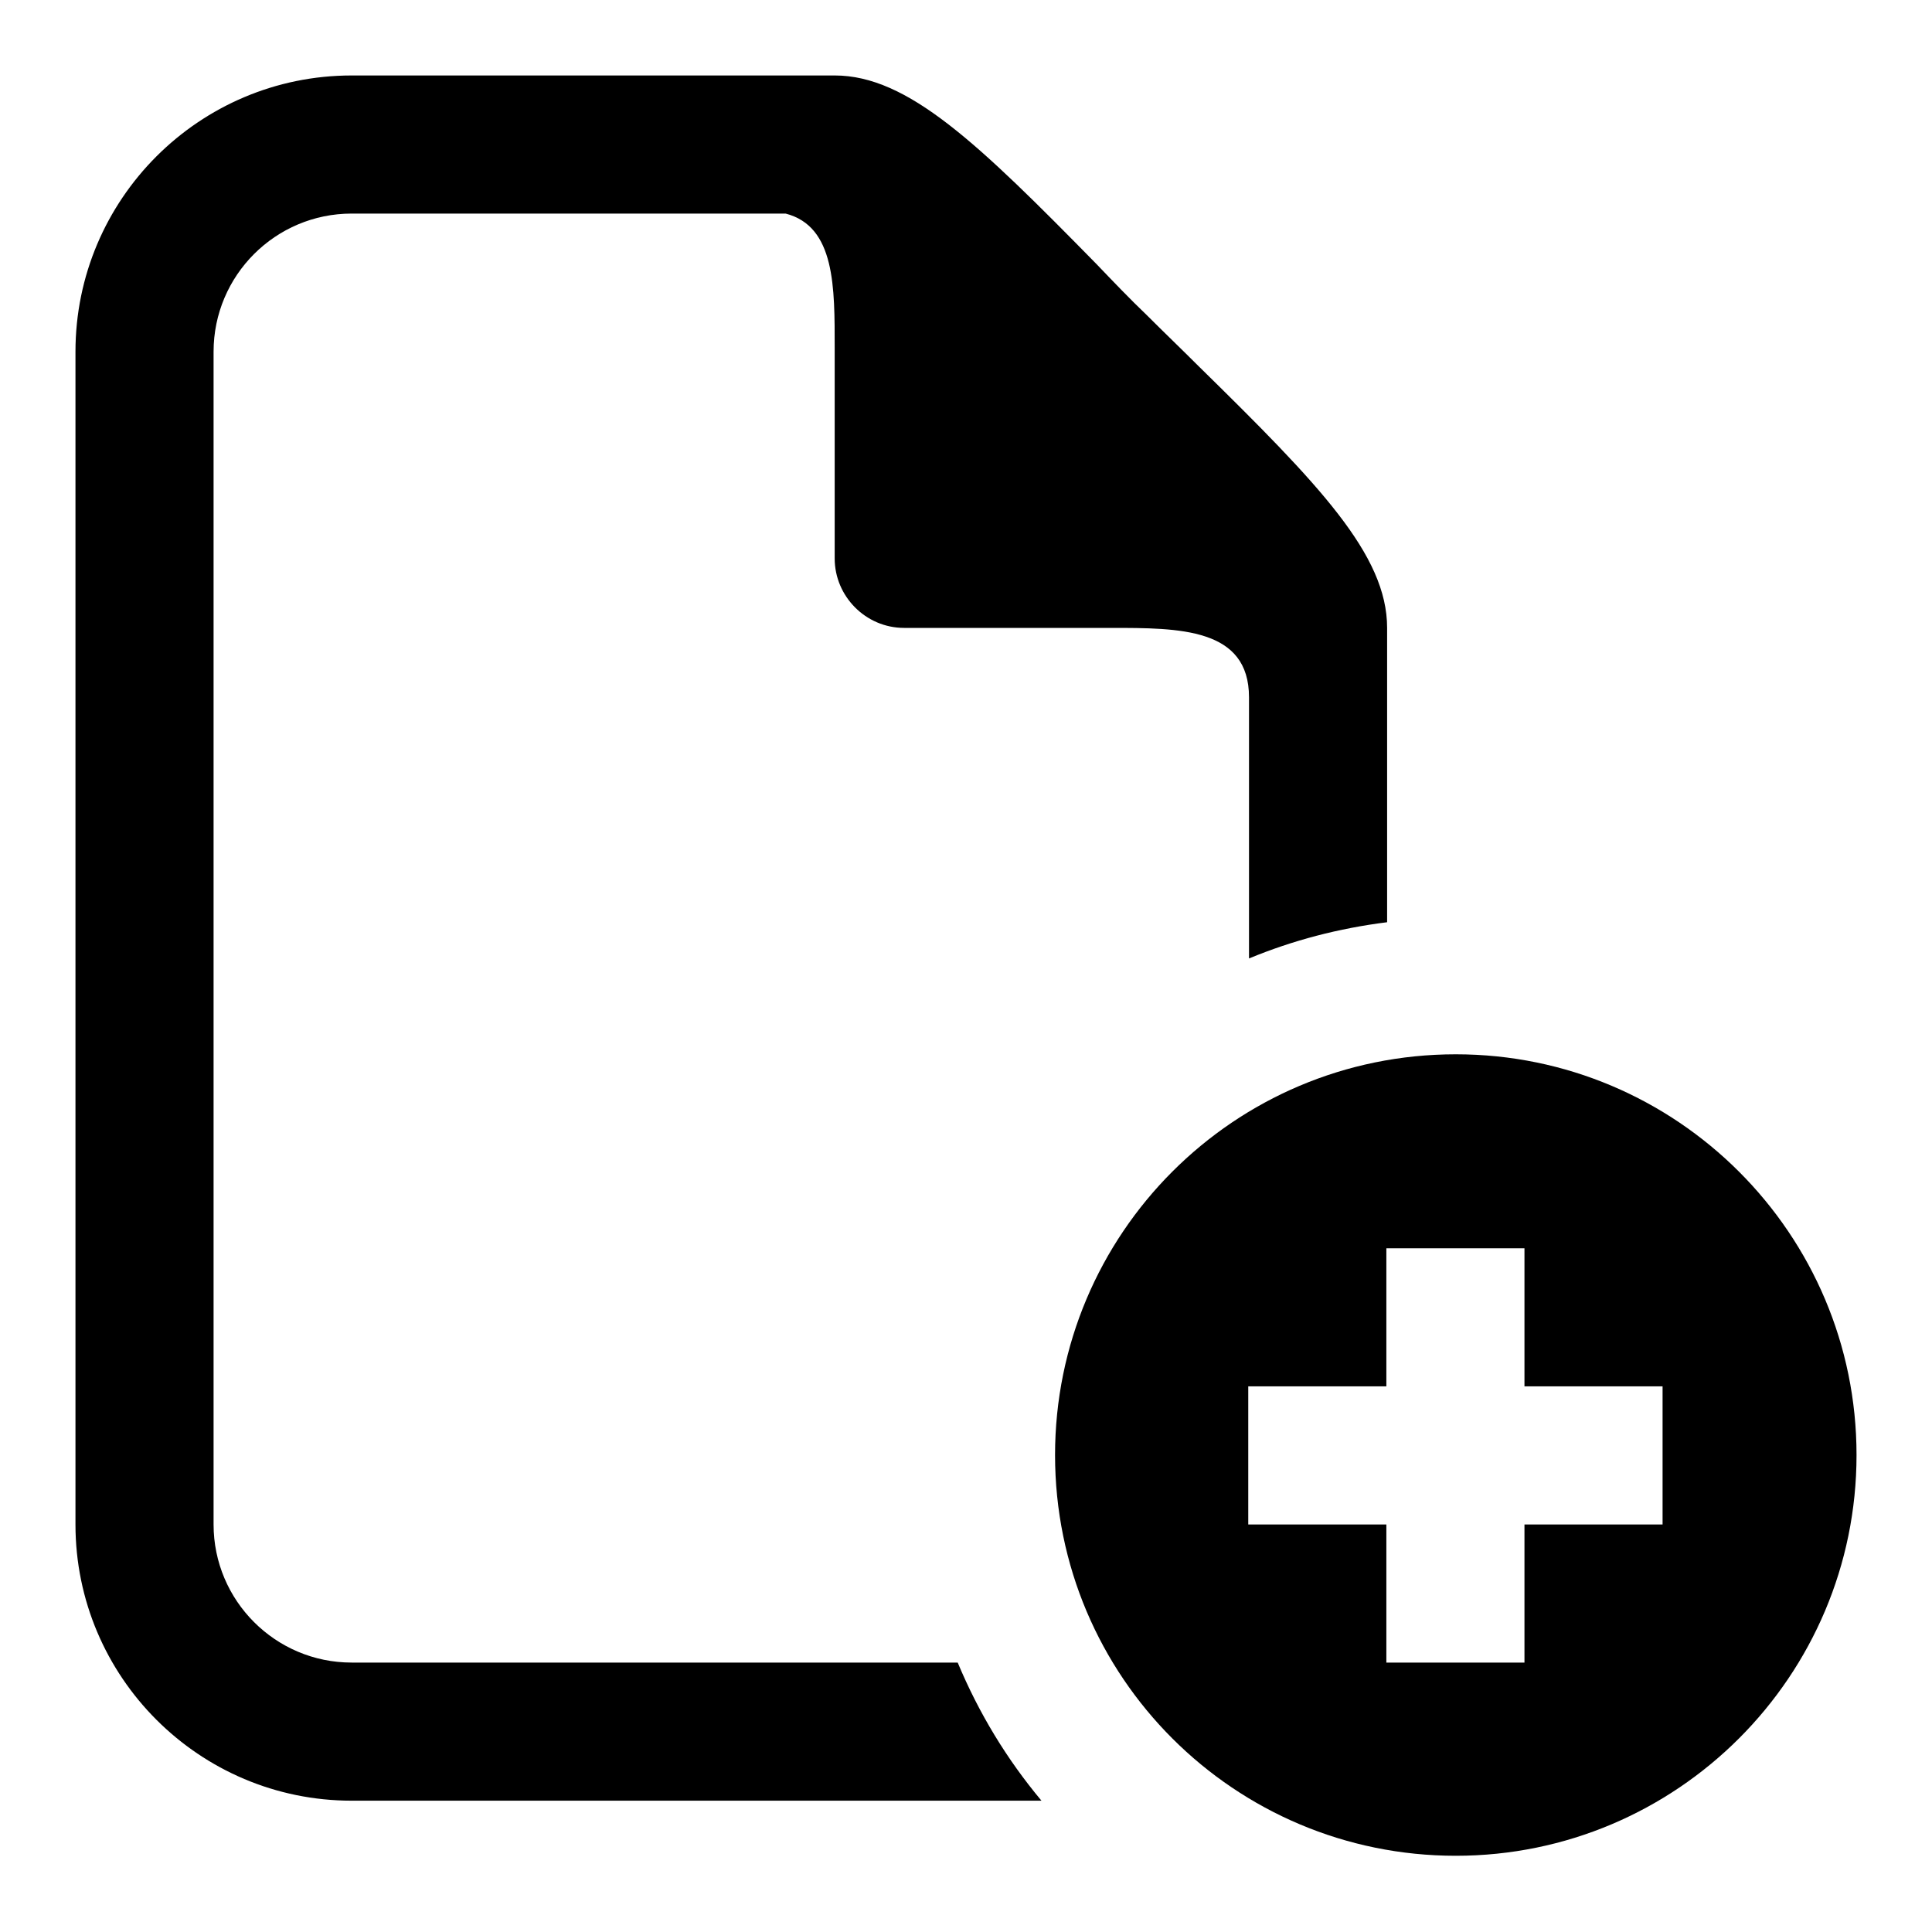 <?xml version="1.0" encoding="utf-8"?>
<!-- Svg Vector Icons : http://www.onlinewebfonts.com/icon -->
<!DOCTYPE svg PUBLIC "-//W3C//DTD SVG 1.1//EN" "http://www.w3.org/Graphics/SVG/1.1/DTD/svg11.dtd">
<svg version="1.1" xmlns="http://www.w3.org/2000/svg" xmlns:xlink="http://www.w3.org/1999/xlink" x="0px" y="0px" viewBox="0 0 256 256" enable-background="new 0 0 256 256" xml:space="preserve">
<g><g><path fill="#000000" d="M46.6,220.3c-10.1,0-18.3-8.2-18.3-18.3V46.6c0-10.1,8.2-18.3,18.3-18.3l57.5,0c6.6,1.7,6.5,9.8,6.5,17.9V74c0,5,4.1,9.2,9.2,9.2h27.4c9.1,0,18.3,0,18.3,9.2v34.6c5.8-2.4,11.9-4,18.3-4.8v-39c0-9.7-9-19-25-34.7c-2.2-2.2-4.5-4.4-6.8-6.7c-2.3-2.2-4.5-4.5-6.7-6.8c-15.7-16-25-25-34.7-25h-64C26.4,10,10,26.4,10,46.6V202c0,20.2,16.4,36.6,36.6,36.6H138c-4.6-5.5-8.3-11.6-11.1-18.3L46.6,220.3L46.6,220.3z"/><path fill="#000000" d="M192.9,139.7c-29.4,0-53.1,23.8-53.1,53.1c0,29.4,23.8,53.1,53.1,53.1s53.1-23.8,53.1-53.1C246,163.5,222.2,139.7,192.9,139.7z M220.3,202H202v18.3h-18.3V202h-18.3v-18.3h18.3v-18.3H202v18.3h18.3V202z"/></g></g>
</svg>